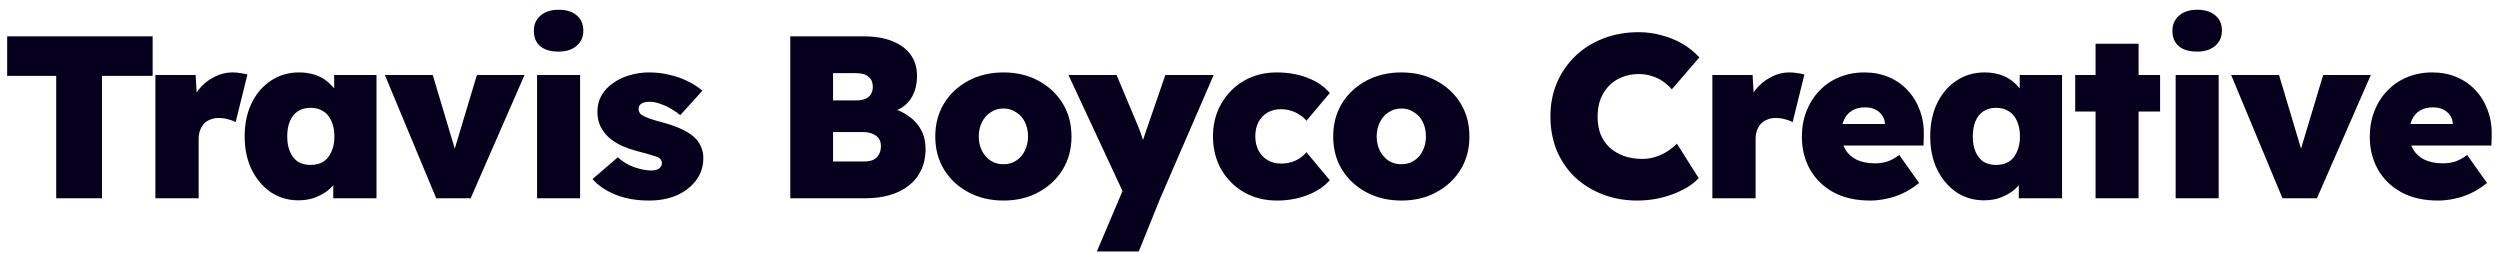 <svg xmlns="http://www.w3.org/2000/svg" width="227" height="23" viewBox="0 0 227 23" fill="none"><path d="M5.103 18V6.891H0.651V3.3H13.86V6.891H9.261V18H5.103ZM14.109 18V6.807H17.763L17.973 10.482L17.154 9.852C17.336 9.236 17.616 8.683 17.994 8.193C18.386 7.689 18.855 7.297 19.401 7.017C19.947 6.723 20.521 6.576 21.123 6.576C21.375 6.576 21.613 6.597 21.837 6.639C22.061 6.667 22.271 6.709 22.467 6.765L21.396 11.091C21.242 10.993 21.025 10.909 20.745 10.839C20.465 10.755 20.164 10.713 19.842 10.713C19.562 10.713 19.31 10.762 19.086 10.86C18.862 10.944 18.673 11.07 18.519 11.238C18.365 11.406 18.246 11.609 18.162 11.847C18.078 12.071 18.036 12.337 18.036 12.645V18H14.109ZM27.088 18.189C26.164 18.189 25.331 17.944 24.589 17.454C23.861 16.95 23.28 16.264 22.846 15.396C22.426 14.514 22.216 13.513 22.216 12.393C22.216 11.245 22.426 10.237 22.846 9.369C23.266 8.501 23.847 7.822 24.589 7.332C25.331 6.828 26.185 6.576 27.151 6.576C27.669 6.576 28.145 6.646 28.579 6.786C29.013 6.926 29.391 7.129 29.713 7.395C30.035 7.661 30.315 7.962 30.553 8.298C30.791 8.634 30.987 8.998 31.141 9.39L30.343 9.348V6.807H34.186V18H30.259V15.27L31.12 15.312C30.994 15.718 30.805 16.096 30.553 16.446C30.315 16.796 30.021 17.104 29.671 17.37C29.321 17.622 28.929 17.825 28.495 17.979C28.075 18.119 27.606 18.189 27.088 18.189ZM28.201 14.976C28.649 14.976 29.034 14.878 29.356 14.682C29.678 14.472 29.923 14.171 30.091 13.779C30.273 13.387 30.364 12.925 30.364 12.393C30.364 11.847 30.273 11.378 30.091 10.986C29.923 10.594 29.678 10.3 29.356 10.104C29.034 9.894 28.649 9.789 28.201 9.789C27.753 9.789 27.368 9.894 27.046 10.104C26.738 10.3 26.5 10.594 26.332 10.986C26.164 11.378 26.08 11.847 26.08 12.393C26.08 12.925 26.164 13.387 26.332 13.779C26.5 14.171 26.738 14.472 27.046 14.682C27.368 14.878 27.753 14.976 28.201 14.976ZM39.608 18L34.946 6.807H39.293L41.792 15.165L40.784 15.186L43.304 6.807H47.63L42.737 18H39.608ZM48.766 18V6.807H52.672V18H48.766ZM50.719 4.686C50.005 4.686 49.452 4.525 49.06 4.203C48.668 3.867 48.472 3.398 48.472 2.796C48.472 2.236 48.668 1.781 49.06 1.431C49.466 1.067 50.019 0.885 50.719 0.885C51.419 0.885 51.965 1.053 52.357 1.389C52.763 1.711 52.966 2.18 52.966 2.796C52.966 3.356 52.763 3.811 52.357 4.161C51.951 4.511 51.405 4.686 50.719 4.686ZM58.928 18.21C57.766 18.21 56.744 18.028 55.862 17.664C54.98 17.3 54.294 16.831 53.804 16.257L56.093 14.283C56.541 14.689 57.045 14.99 57.605 15.186C58.179 15.382 58.683 15.48 59.117 15.48C59.271 15.48 59.411 15.466 59.537 15.438C59.663 15.41 59.761 15.368 59.831 15.312C59.915 15.242 59.978 15.172 60.02 15.102C60.076 15.018 60.104 14.927 60.104 14.829C60.104 14.591 59.985 14.409 59.747 14.283C59.621 14.227 59.411 14.157 59.117 14.073C58.837 13.975 58.459 13.87 57.983 13.758C57.395 13.604 56.87 13.422 56.408 13.212C55.946 12.988 55.554 12.729 55.232 12.435C54.924 12.141 54.679 11.805 54.497 11.427C54.329 11.035 54.245 10.608 54.245 10.146C54.245 9.586 54.371 9.089 54.623 8.655C54.875 8.221 55.225 7.85 55.673 7.542C56.121 7.22 56.625 6.982 57.185 6.828C57.745 6.66 58.319 6.576 58.907 6.576C59.565 6.576 60.181 6.646 60.755 6.786C61.343 6.912 61.889 7.101 62.393 7.353C62.911 7.591 63.373 7.885 63.779 8.235L61.763 10.461C61.525 10.251 61.245 10.055 60.923 9.873C60.615 9.691 60.293 9.544 59.957 9.432C59.621 9.306 59.306 9.243 59.012 9.243C58.83 9.243 58.676 9.257 58.55 9.285C58.424 9.313 58.319 9.355 58.235 9.411C58.151 9.467 58.088 9.537 58.046 9.621C58.004 9.705 57.983 9.796 57.983 9.894C57.983 10.02 58.018 10.139 58.088 10.251C58.158 10.363 58.27 10.454 58.424 10.524C58.55 10.594 58.76 10.685 59.054 10.797C59.362 10.895 59.803 11.021 60.377 11.175C61.021 11.357 61.581 11.567 62.057 11.805C62.533 12.043 62.918 12.316 63.212 12.624C63.422 12.862 63.583 13.128 63.695 13.422C63.807 13.702 63.863 14.017 63.863 14.367C63.863 15.109 63.646 15.774 63.212 16.362C62.792 16.936 62.211 17.391 61.469 17.727C60.727 18.049 59.88 18.21 58.928 18.21ZM71.756 18V3.3H78.413C79.449 3.3 80.324 3.447 81.038 3.741C81.766 4.035 82.319 4.448 82.697 4.98C83.075 5.512 83.264 6.142 83.264 6.87C83.264 7.738 83.061 8.459 82.655 9.033C82.249 9.607 81.661 9.992 80.891 10.188L80.828 9.789C81.472 9.943 82.032 10.195 82.508 10.545C82.998 10.881 83.376 11.301 83.642 11.805C83.908 12.295 84.041 12.862 84.041 13.506C84.041 14.262 83.901 14.92 83.621 15.48C83.355 16.04 82.97 16.509 82.466 16.887C81.976 17.265 81.402 17.545 80.744 17.727C80.1 17.909 79.393 18 78.623 18H71.756ZM75.641 14.661H78.497C78.819 14.661 79.085 14.612 79.295 14.514C79.519 14.402 79.687 14.241 79.799 14.031C79.925 13.821 79.988 13.569 79.988 13.275C79.988 12.995 79.925 12.764 79.799 12.582C79.673 12.4 79.491 12.26 79.253 12.162C79.015 12.05 78.728 11.994 78.392 11.994H75.641V14.661ZM75.641 9.117H77.741C78.077 9.117 78.357 9.068 78.581 8.97C78.805 8.872 78.973 8.732 79.085 8.55C79.197 8.354 79.253 8.13 79.253 7.878C79.253 7.5 79.127 7.199 78.875 6.975C78.623 6.751 78.224 6.639 77.678 6.639H75.641V9.117ZM91.118 18.21C89.928 18.21 88.864 17.958 87.926 17.454C86.988 16.95 86.253 16.264 85.721 15.396C85.189 14.528 84.923 13.527 84.923 12.393C84.923 11.259 85.189 10.258 85.721 9.39C86.253 8.522 86.988 7.836 87.926 7.332C88.864 6.828 89.928 6.576 91.118 6.576C92.308 6.576 93.365 6.828 94.289 7.332C95.227 7.836 95.962 8.522 96.494 9.39C97.026 10.258 97.292 11.259 97.292 12.393C97.292 13.527 97.026 14.528 96.494 15.396C95.962 16.264 95.227 16.95 94.289 17.454C93.365 17.958 92.308 18.21 91.118 18.21ZM91.118 14.913C91.538 14.913 91.916 14.808 92.252 14.598C92.602 14.374 92.868 14.073 93.05 13.695C93.246 13.303 93.344 12.869 93.344 12.393C93.344 11.889 93.246 11.448 93.05 11.07C92.868 10.692 92.602 10.398 92.252 10.188C91.916 9.964 91.538 9.852 91.118 9.852C90.684 9.852 90.299 9.964 89.963 10.188C89.627 10.398 89.361 10.699 89.165 11.091C88.969 11.469 88.871 11.903 88.871 12.393C88.871 12.869 88.969 13.303 89.165 13.695C89.361 14.073 89.627 14.374 89.963 14.598C90.299 14.808 90.684 14.913 91.118 14.913ZM99.598 22.83L102.286 16.488L102.328 18.21L97.015 6.807H101.383L103.252 11.259C103.406 11.609 103.539 11.959 103.651 12.309C103.777 12.645 103.868 12.967 103.924 13.275L103.483 13.611C103.539 13.429 103.623 13.177 103.735 12.855C103.847 12.533 103.973 12.162 104.113 11.742L105.814 6.807H110.203L105.352 18L103.399 22.83H99.598ZM115.935 18.21C114.829 18.21 113.835 17.958 112.953 17.454C112.085 16.95 111.399 16.264 110.895 15.396C110.391 14.514 110.139 13.513 110.139 12.393C110.139 11.273 110.391 10.279 110.895 9.411C111.399 8.529 112.085 7.836 112.953 7.332C113.835 6.828 114.829 6.576 115.935 6.576C116.943 6.576 117.867 6.737 118.707 7.059C119.561 7.381 120.24 7.843 120.744 8.445L118.623 10.965C118.469 10.769 118.273 10.594 118.035 10.44C117.797 10.272 117.531 10.146 117.237 10.062C116.957 9.964 116.642 9.915 116.292 9.915C115.83 9.915 115.424 10.02 115.074 10.23C114.724 10.44 114.451 10.734 114.255 11.112C114.073 11.476 113.982 11.896 113.982 12.372C113.982 12.848 114.073 13.268 114.255 13.632C114.437 13.996 114.703 14.29 115.053 14.514C115.417 14.738 115.83 14.85 116.292 14.85C116.642 14.85 116.957 14.808 117.237 14.724C117.531 14.64 117.79 14.521 118.014 14.367C118.252 14.213 118.455 14.031 118.623 13.821L120.744 16.362C120.226 16.95 119.54 17.405 118.686 17.727C117.846 18.049 116.929 18.21 115.935 18.21ZM127.25 18.21C126.06 18.21 124.995 17.958 124.057 17.454C123.119 16.95 122.384 16.264 121.852 15.396C121.32 14.528 121.054 13.527 121.054 12.393C121.054 11.259 121.32 10.258 121.852 9.39C122.384 8.522 123.119 7.836 124.057 7.332C124.995 6.828 126.06 6.576 127.25 6.576C128.44 6.576 129.497 6.828 130.421 7.332C131.359 7.836 132.093 8.522 132.625 9.39C133.158 10.258 133.424 11.259 133.424 12.393C133.424 13.527 133.158 14.528 132.625 15.396C132.093 16.264 131.359 16.95 130.421 17.454C129.497 17.958 128.44 18.21 127.25 18.21ZM127.25 14.913C127.67 14.913 128.048 14.808 128.383 14.598C128.734 14.374 129 14.073 129.182 13.695C129.378 13.303 129.476 12.869 129.476 12.393C129.476 11.889 129.378 11.448 129.182 11.07C129 10.692 128.734 10.398 128.383 10.188C128.048 9.964 127.67 9.852 127.25 9.852C126.815 9.852 126.43 9.964 126.095 10.188C125.758 10.398 125.492 10.699 125.296 11.091C125.1 11.469 125.002 11.903 125.002 12.393C125.002 12.869 125.1 13.303 125.296 13.695C125.492 14.073 125.758 14.374 126.095 14.598C126.43 14.808 126.815 14.913 127.25 14.913ZM148.674 18.21C147.526 18.21 146.469 18.021 145.503 17.643C144.537 17.265 143.697 16.74 142.983 16.068C142.283 15.382 141.737 14.577 141.345 13.653C140.967 12.715 140.778 11.686 140.778 10.566C140.778 9.46 140.974 8.445 141.366 7.521C141.772 6.583 142.332 5.771 143.046 5.085C143.76 4.399 144.607 3.867 145.587 3.489C146.567 3.111 147.638 2.922 148.8 2.922C149.5 2.922 150.179 3.013 150.837 3.195C151.509 3.363 152.139 3.615 152.727 3.951C153.315 4.287 153.84 4.707 154.302 5.211L151.803 8.109C151.565 7.843 151.299 7.605 151.005 7.395C150.711 7.185 150.375 7.024 149.997 6.912C149.633 6.786 149.227 6.723 148.779 6.723C148.261 6.723 147.771 6.814 147.309 6.996C146.861 7.164 146.469 7.416 146.133 7.752C145.797 8.088 145.531 8.494 145.335 8.97C145.153 9.446 145.062 9.992 145.062 10.608C145.062 11.196 145.153 11.728 145.335 12.204C145.531 12.666 145.804 13.065 146.154 13.401C146.518 13.723 146.945 13.975 147.435 14.157C147.939 14.339 148.499 14.43 149.115 14.43C149.549 14.43 149.955 14.367 150.333 14.241C150.725 14.115 151.082 13.947 151.404 13.737C151.726 13.527 152.013 13.296 152.265 13.044L154.239 16.173C153.889 16.565 153.413 16.915 152.811 17.223C152.223 17.531 151.565 17.776 150.837 17.958C150.123 18.126 149.402 18.21 148.674 18.21ZM155.482 18V6.807H159.136L159.346 10.482L158.527 9.852C158.709 9.236 158.989 8.683 159.367 8.193C159.759 7.689 160.228 7.297 160.774 7.017C161.32 6.723 161.894 6.576 162.496 6.576C162.748 6.576 162.986 6.597 163.21 6.639C163.434 6.667 163.644 6.709 163.84 6.765L162.769 11.091C162.615 10.993 162.398 10.909 162.118 10.839C161.838 10.755 161.537 10.713 161.215 10.713C160.935 10.713 160.683 10.762 160.459 10.86C160.235 10.944 160.046 11.07 159.892 11.238C159.738 11.406 159.619 11.609 159.535 11.847C159.451 12.071 159.409 12.337 159.409 12.645V18H155.482ZM169.806 18.21C168.532 18.21 167.433 17.965 166.509 17.475C165.585 16.971 164.871 16.285 164.367 15.417C163.863 14.535 163.611 13.534 163.611 12.414C163.611 11.574 163.751 10.797 164.031 10.083C164.311 9.369 164.703 8.753 165.207 8.235C165.711 7.703 166.306 7.297 166.992 7.017C167.692 6.723 168.455 6.576 169.281 6.576C170.093 6.576 170.828 6.716 171.486 6.996C172.158 7.276 172.732 7.675 173.208 8.193C173.698 8.711 174.069 9.32 174.321 10.02C174.587 10.72 174.706 11.49 174.678 12.33L174.657 13.212H165.837L165.354 11.259H171.528L171.15 11.679V11.28C171.15 10.972 171.066 10.706 170.898 10.482C170.744 10.244 170.534 10.062 170.268 9.936C170.002 9.81 169.701 9.747 169.365 9.747C168.889 9.747 168.49 9.845 168.168 10.041C167.86 10.223 167.622 10.489 167.454 10.839C167.286 11.189 167.202 11.609 167.202 12.099C167.202 12.659 167.314 13.142 167.538 13.548C167.776 13.954 168.119 14.269 168.567 14.493C169.029 14.717 169.589 14.829 170.247 14.829C170.681 14.829 171.059 14.773 171.381 14.661C171.717 14.549 172.074 14.353 172.452 14.073L174.258 16.614C173.768 17.006 173.271 17.321 172.767 17.559C172.277 17.783 171.787 17.944 171.297 18.042C170.807 18.154 170.31 18.21 169.806 18.21ZM180.136 18.189C179.212 18.189 178.379 17.944 177.637 17.454C176.909 16.95 176.328 16.264 175.894 15.396C175.474 14.514 175.264 13.513 175.264 12.393C175.264 11.245 175.474 10.237 175.894 9.369C176.314 8.501 176.895 7.822 177.637 7.332C178.379 6.828 179.233 6.576 180.199 6.576C180.717 6.576 181.193 6.646 181.627 6.786C182.061 6.926 182.439 7.129 182.761 7.395C183.083 7.661 183.363 7.962 183.601 8.298C183.839 8.634 184.035 8.998 184.189 9.39L183.391 9.348V6.807H187.234V18H183.307V15.27L184.168 15.312C184.042 15.718 183.853 16.096 183.601 16.446C183.363 16.796 183.069 17.104 182.719 17.37C182.369 17.622 181.977 17.825 181.543 17.979C181.123 18.119 180.654 18.189 180.136 18.189ZM181.249 14.976C181.697 14.976 182.082 14.878 182.404 14.682C182.726 14.472 182.971 14.171 183.139 13.779C183.321 13.387 183.412 12.925 183.412 12.393C183.412 11.847 183.321 11.378 183.139 10.986C182.971 10.594 182.726 10.3 182.404 10.104C182.082 9.894 181.697 9.789 181.249 9.789C180.801 9.789 180.416 9.894 180.094 10.104C179.786 10.3 179.548 10.594 179.38 10.986C179.212 11.378 179.128 11.847 179.128 12.393C179.128 12.925 179.212 13.387 179.38 13.779C179.548 14.171 179.786 14.472 180.094 14.682C180.416 14.878 180.801 14.976 181.249 14.976ZM190.277 18V3.972H194.183V18H190.277ZM188.429 10.125V6.807H196.136V10.125H188.429ZM197.549 18V6.807H201.455V18H197.549ZM199.502 4.686C198.788 4.686 198.235 4.525 197.843 4.203C197.451 3.867 197.255 3.398 197.255 2.796C197.255 2.236 197.451 1.781 197.843 1.431C198.249 1.067 198.802 0.885 199.502 0.885C200.202 0.885 200.748 1.053 201.14 1.389C201.546 1.711 201.749 2.18 201.749 2.796C201.749 3.356 201.546 3.811 201.14 4.161C200.734 4.511 200.188 4.686 199.502 4.686ZM207.249 18L202.587 6.807H206.934L209.433 15.165L208.425 15.186L210.945 6.807H215.271L210.378 18H207.249ZM221.371 18.21C220.097 18.21 218.998 17.965 218.074 17.475C217.15 16.971 216.436 16.285 215.932 15.417C215.428 14.535 215.176 13.534 215.176 12.414C215.176 11.574 215.316 10.797 215.596 10.083C215.876 9.369 216.268 8.753 216.772 8.235C217.276 7.703 217.871 7.297 218.557 7.017C219.257 6.723 220.02 6.576 220.846 6.576C221.658 6.576 222.393 6.716 223.051 6.996C223.723 7.276 224.297 7.675 224.773 8.193C225.263 8.711 225.634 9.32 225.886 10.02C226.152 10.72 226.271 11.49 226.243 12.33L226.222 13.212H217.402L216.919 11.259H223.093L222.715 11.679V11.28C222.715 10.972 222.631 10.706 222.463 10.482C222.309 10.244 222.099 10.062 221.833 9.936C221.567 9.81 221.266 9.747 220.93 9.747C220.454 9.747 220.055 9.845 219.733 10.041C219.425 10.223 219.187 10.489 219.019 10.839C218.851 11.189 218.767 11.609 218.767 12.099C218.767 12.659 218.879 13.142 219.103 13.548C219.341 13.954 219.684 14.269 220.132 14.493C220.594 14.717 221.154 14.829 221.812 14.829C222.246 14.829 222.624 14.773 222.946 14.661C223.282 14.549 223.639 14.353 224.017 14.073L225.823 16.614C225.333 17.006 224.836 17.321 224.332 17.559C223.842 17.783 223.352 17.944 222.862 18.042C222.372 18.154 221.875 18.21 221.371 18.21Z" fill="#07001C"></path></svg>